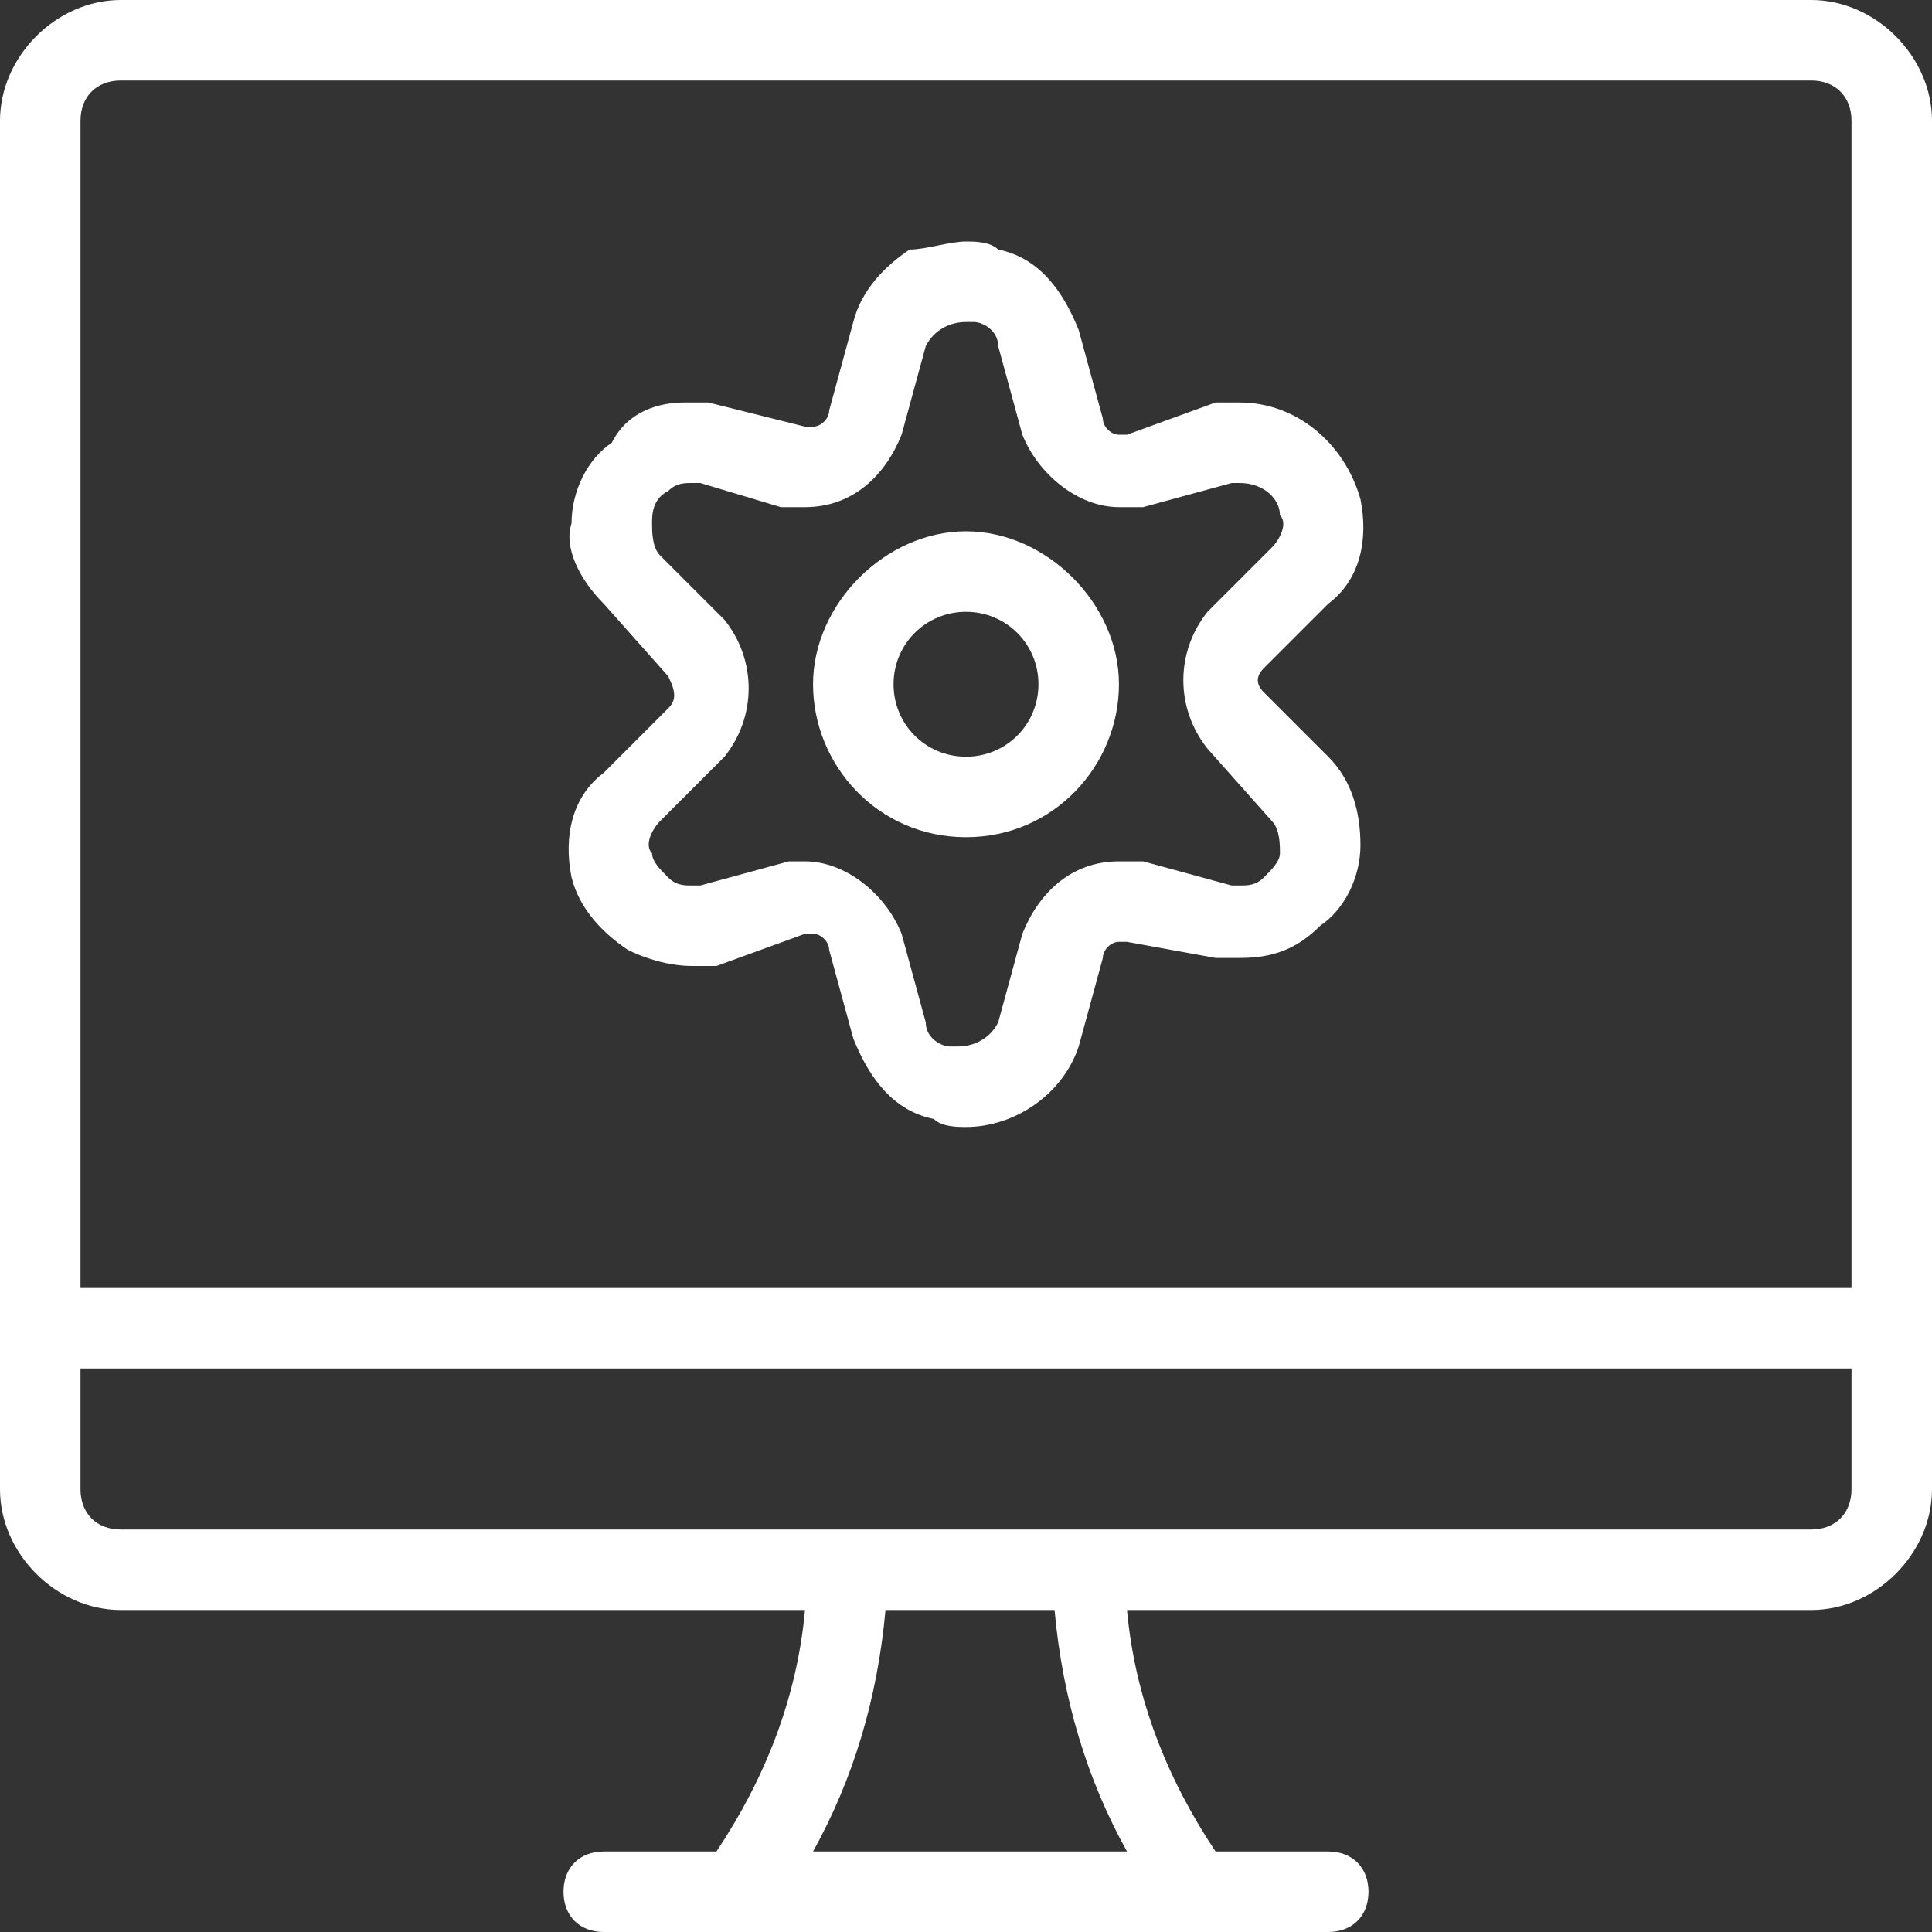 <?xml version="1.0" encoding="utf-8"?>
<!-- Generator: Adobe Illustrator 22.1.0, SVG Export Plug-In . SVG Version: 6.00 Build 0)  -->
<svg version="1.1" id="Layer_1" xmlns="http://www.w3.org/2000/svg" xmlns:xlink="http://www.w3.org/1999/xlink" x="0px" y="0px"
	 viewBox="0 0 24 24" style="enable-background:new 0 0 24 24;" xml:space="preserve">
<rect x="0" y="0" width="24" height="24" fill="#333333" stroke="none"/>
<style type="text/css">
	.st0{fill:#FFFFFF;}
</style>
<g>
	<title>cog-desktop</title>
	<path class="st0" d="M7.5,24C7.2,24,7,23.8,7,23.5S7.2,23,7.5,23h1.4c0.6-0.9,1-1.9,1.1-3H1.5C0.7,20,0,19.3,0,18.5v-17
		C0,0.7,0.7,0,1.5,0h21C23.3,0,24,0.7,24,1.5v17c0,0.8-0.7,1.5-1.5,1.5H14c0.1,1.1,0.5,2.1,1.1,3h1.4c0.3,0,0.5,0.2,0.5,0.5
		S16.8,24,16.5,24H7.5z M14,23c-0.5-0.9-0.8-1.9-0.9-3H11c-0.1,1.1-0.4,2.1-0.9,3H14z M22.5,19c0.3,0,0.5-0.2,0.5-0.5V17H1v1.5
		C1,18.8,1.2,19,1.5,19c0,0,12,0,12,0H22.5z M23,16V1.5C23,1.2,22.8,1,22.5,1h-21C1.2,1,1,1.2,1,1.5V16H23z"/>
	<path class="st0" d="M12,10.4c-1.1,0-1.9-0.9-1.9-1.9s0.9-1.9,1.9-1.9s1.9,0.9,1.9,1.9S13.1,10.4,12,10.4C12,10.4,12,10.4,12,10.4z
		 M12,7.6c-0.5,0-0.9,0.4-0.9,0.9c0,0.5,0.4,0.9,0.9,0.9c0.5,0,0.9-0.4,0.9-0.9C12.9,8,12.5,7.6,12,7.6z"/>
	<path class="st0" d="M12,14c-0.1,0-0.3,0-0.4-0.1c-0.5-0.1-0.8-0.5-1-1l-0.3-1.1c0-0.1-0.1-0.2-0.2-0.2c0,0,0,0-0.1,0L8.9,12
		c-0.1,0-0.2,0-0.3,0l0,0c-0.3,0-0.6-0.1-0.8-0.2c-0.3-0.2-0.6-0.5-0.7-0.9c-0.1-0.5,0-1,0.4-1.3l0.8-0.8c0.1-0.1,0.1-0.2,0-0.4
		L7.5,7.5C7.2,7.2,7,6.8,7.1,6.5c0-0.4,0.2-0.8,0.5-1C7.8,5.1,8.2,5,8.5,5c0.1,0,0.2,0,0.3,0L10,5.3c0,0,0,0,0.1,0
		c0.1,0,0.2-0.1,0.2-0.2l0.3-1.1c0.1-0.4,0.4-0.7,0.7-0.9C11.5,3.1,11.8,3,12,3c0.1,0,0.3,0,0.4,0.1c0.5,0.1,0.8,0.5,1,1l0.3,1.1
		c0,0.1,0.1,0.2,0.2,0.2c0,0,0,0,0.1,0L15.1,5c0.1,0,0.2,0,0.3,0c0.7,0,1.3,0.5,1.5,1.2c0.1,0.5,0,1-0.4,1.3l-0.8,0.8
		c-0.1,0.1-0.1,0.2,0,0.3l0.8,0.8c0.3,0.3,0.4,0.7,0.4,1.1c0,0.4-0.2,0.8-0.5,1c-0.3,0.3-0.6,0.4-1,0.4c-0.1,0-0.2,0-0.3,0L14,11.7
		c0,0,0,0-0.1,0c-0.1,0-0.2,0.1-0.2,0.2l-0.3,1.1C13.2,13.6,12.6,14,12,14L12,14z M10,10.7c0.5,0,1,0.4,1.2,0.9l0.3,1.1
		c0,0.2,0.2,0.3,0.3,0.3c0,0,0.1,0,0.1,0c0.2,0,0.4-0.1,0.5-0.3l0.3-1.1c0.2-0.5,0.6-0.9,1.2-0.9c0.1,0,0.2,0,0.3,0l1.1,0.3
		c0,0,0.1,0,0.1,0c0.1,0,0.2,0,0.3-0.1c0.1-0.1,0.2-0.2,0.2-0.3s0-0.3-0.1-0.4L15,9.3c-0.4-0.5-0.4-1.2,0-1.7l0.8-0.8
		c0.1-0.1,0.2-0.3,0.1-0.4C15.9,6.2,15.7,6,15.4,6c0,0-0.1,0-0.1,0l-1.1,0.3c-0.1,0-0.2,0-0.3,0c-0.5,0-1-0.4-1.2-0.9l-0.3-1.1
		c0-0.2-0.2-0.3-0.3-0.3c0,0-0.1,0-0.1,0c-0.2,0-0.4,0.1-0.5,0.3l-0.3,1.1C11,5.9,10.6,6.3,10,6.3c-0.1,0-0.2,0-0.3,0L8.7,6
		c0,0-0.1,0-0.1,0c-0.1,0-0.2,0-0.3,0.1C8.1,6.2,8.1,6.4,8.1,6.5c0,0.1,0,0.3,0.1,0.4L9,7.7c0.4,0.5,0.4,1.2,0,1.7l-0.8,0.8
		c-0.1,0.1-0.2,0.3-0.1,0.4c0,0.1,0.1,0.2,0.2,0.3C8.4,11,8.5,11,8.6,11c0,0,0.1,0,0.1,0l1.1-0.3C9.8,10.7,9.9,10.7,10,10.7z"/>
</g>
</svg>
